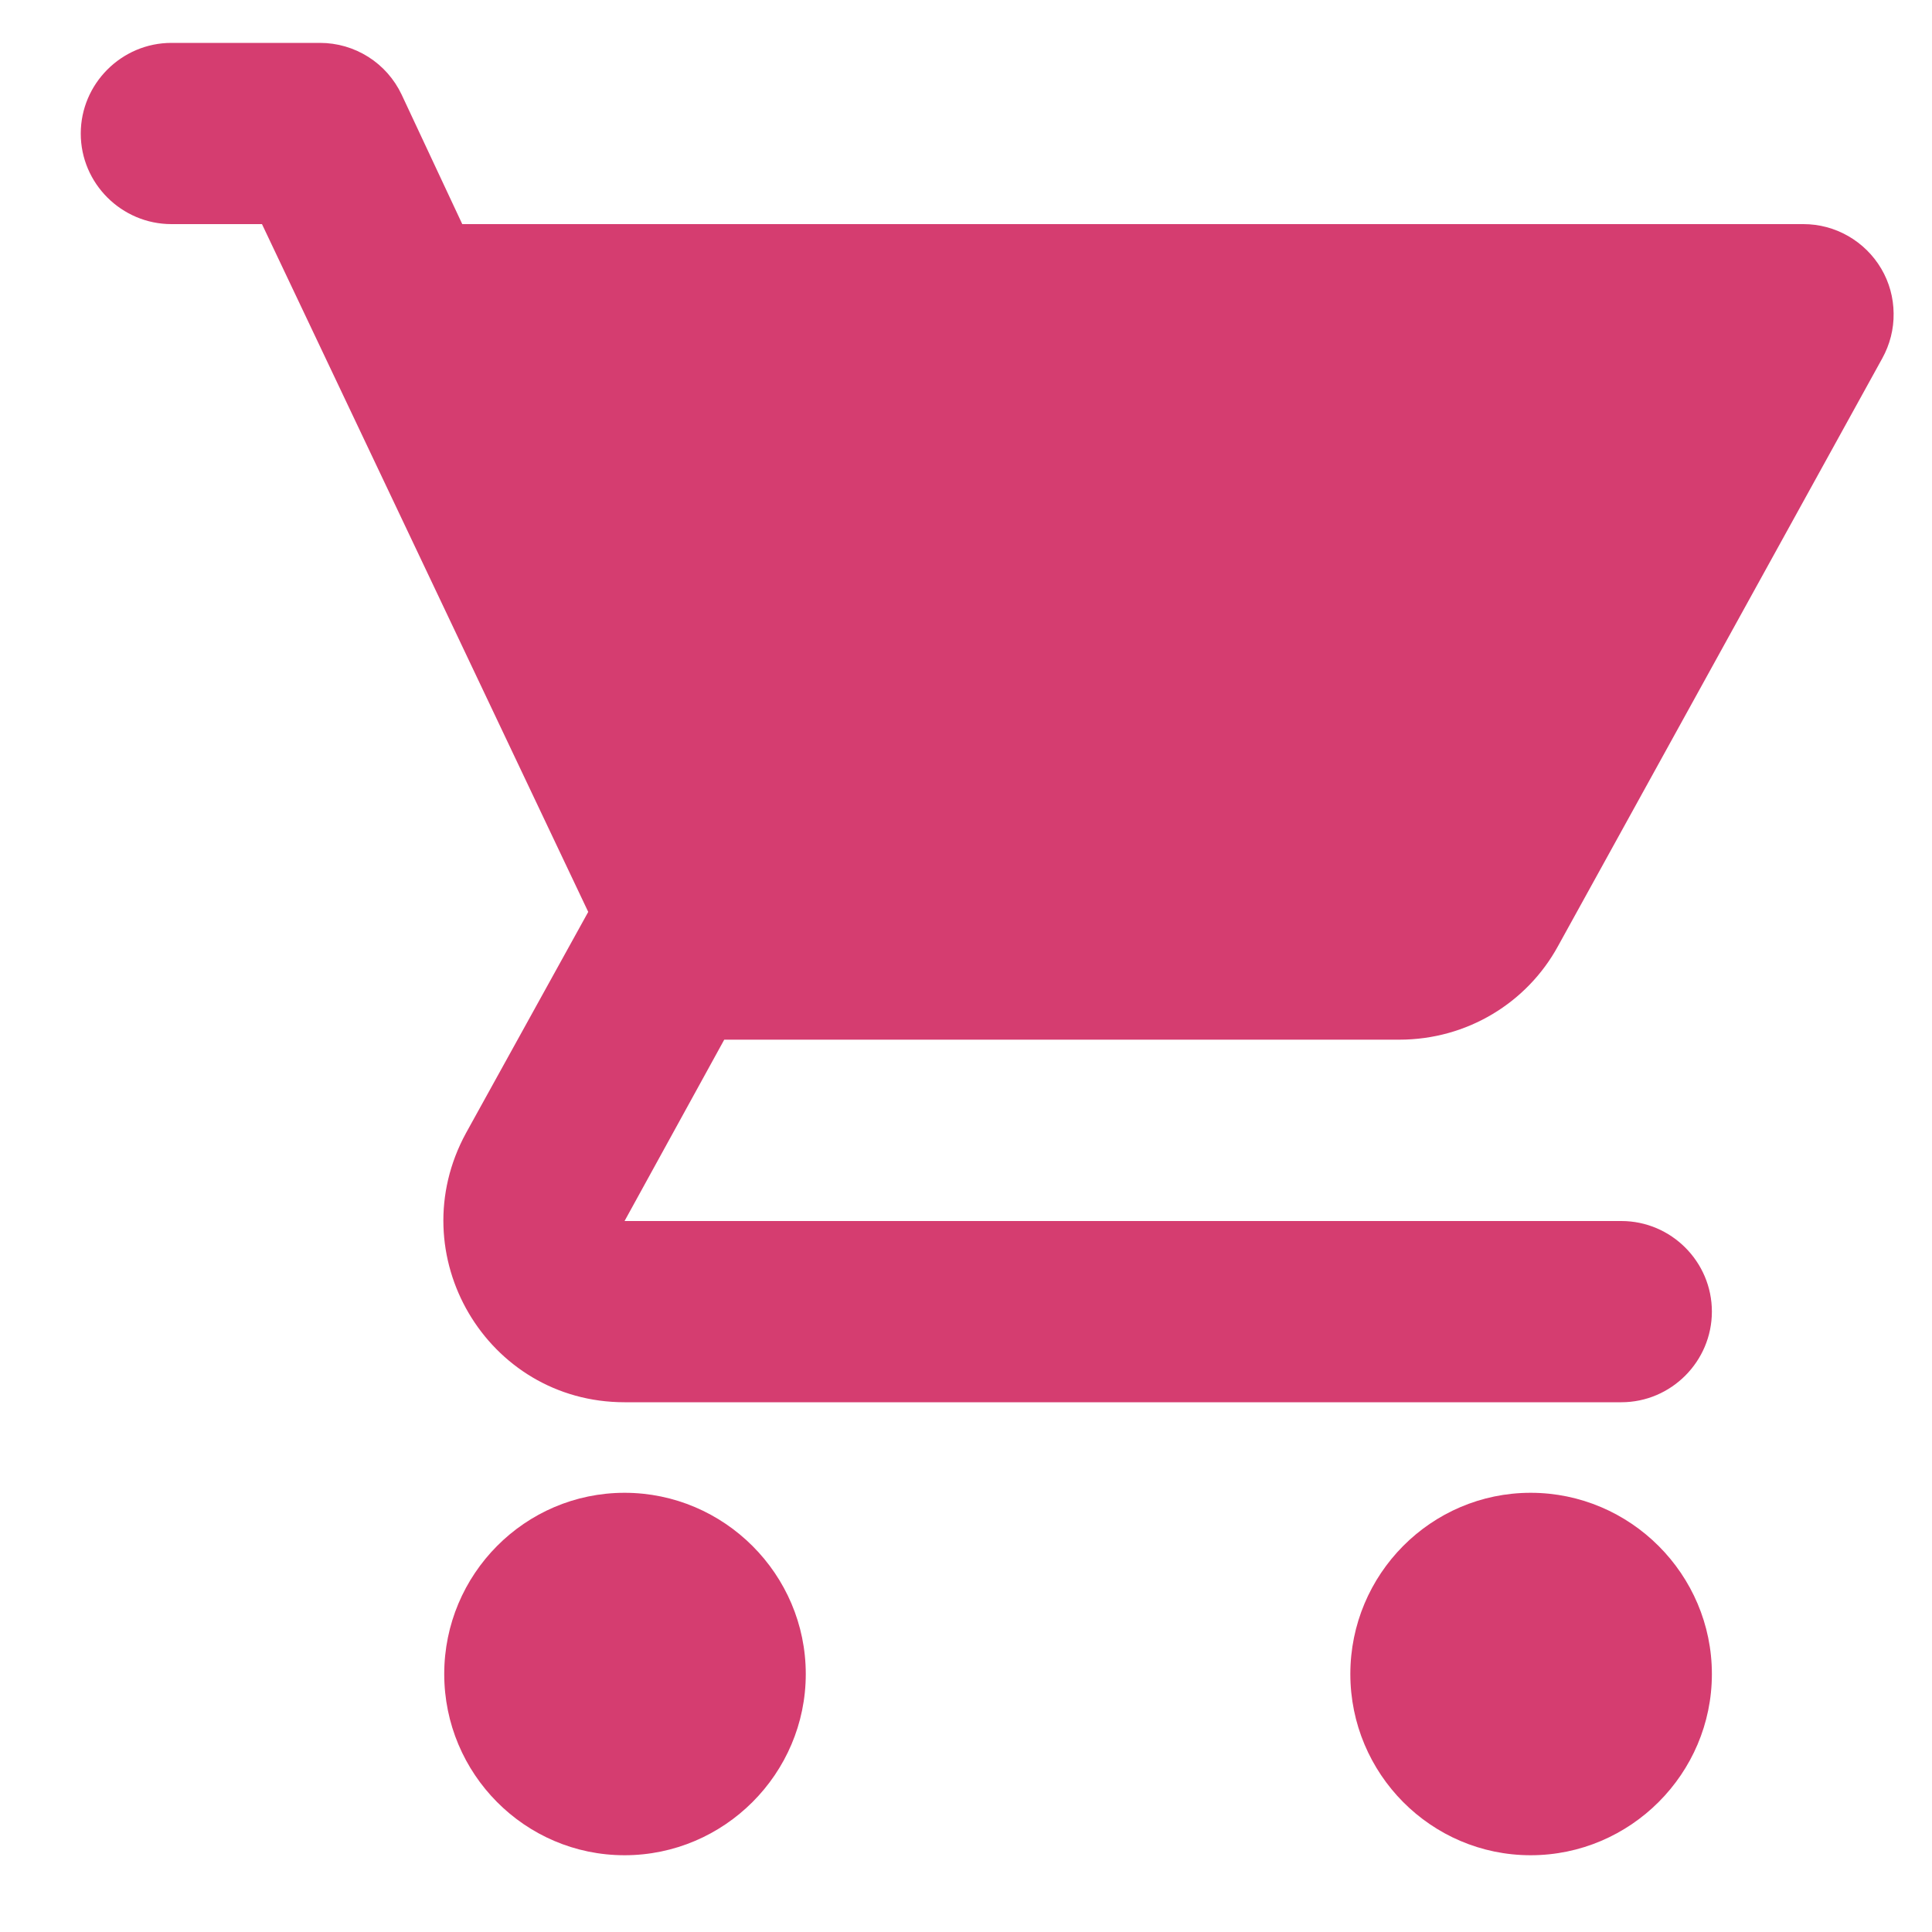 <svg width="15" height="15" viewBox="0 0 15 15" fill="none" xmlns="http://www.w3.org/2000/svg">
<path d="M4.849 11.59C4.075 11.59 3.449 12.223 3.449 12.997C3.449 13.771 4.075 14.404 4.849 14.404C5.623 14.404 6.256 13.771 6.256 12.997C6.256 12.223 5.623 11.59 4.849 11.59ZM0.627 1.037C0.627 1.424 0.944 1.74 1.331 1.74H2.034L4.567 7.08L3.618 8.797C3.104 9.74 3.779 10.887 4.849 10.887H12.588C12.975 10.887 13.291 10.57 13.291 10.183C13.291 9.796 12.975 9.48 12.588 9.48H4.849L5.623 8.072H10.864C11.392 8.072 11.856 7.784 12.095 7.348L14.614 2.782C14.673 2.675 14.704 2.555 14.702 2.433C14.701 2.311 14.668 2.191 14.606 2.086C14.544 1.981 14.456 1.894 14.35 1.833C14.244 1.772 14.124 1.74 14.002 1.74H3.589L3.118 0.734C3.061 0.614 2.972 0.513 2.86 0.442C2.748 0.371 2.618 0.333 2.485 0.333H1.331C0.944 0.333 0.627 0.65 0.627 1.037ZM11.884 11.59C11.11 11.59 10.484 12.223 10.484 12.997C10.484 13.771 11.11 14.404 11.884 14.404C12.658 14.404 13.291 13.771 13.291 12.997C13.291 12.223 12.658 11.59 11.884 11.59Z" fill="#D53D70"/>
</svg>
